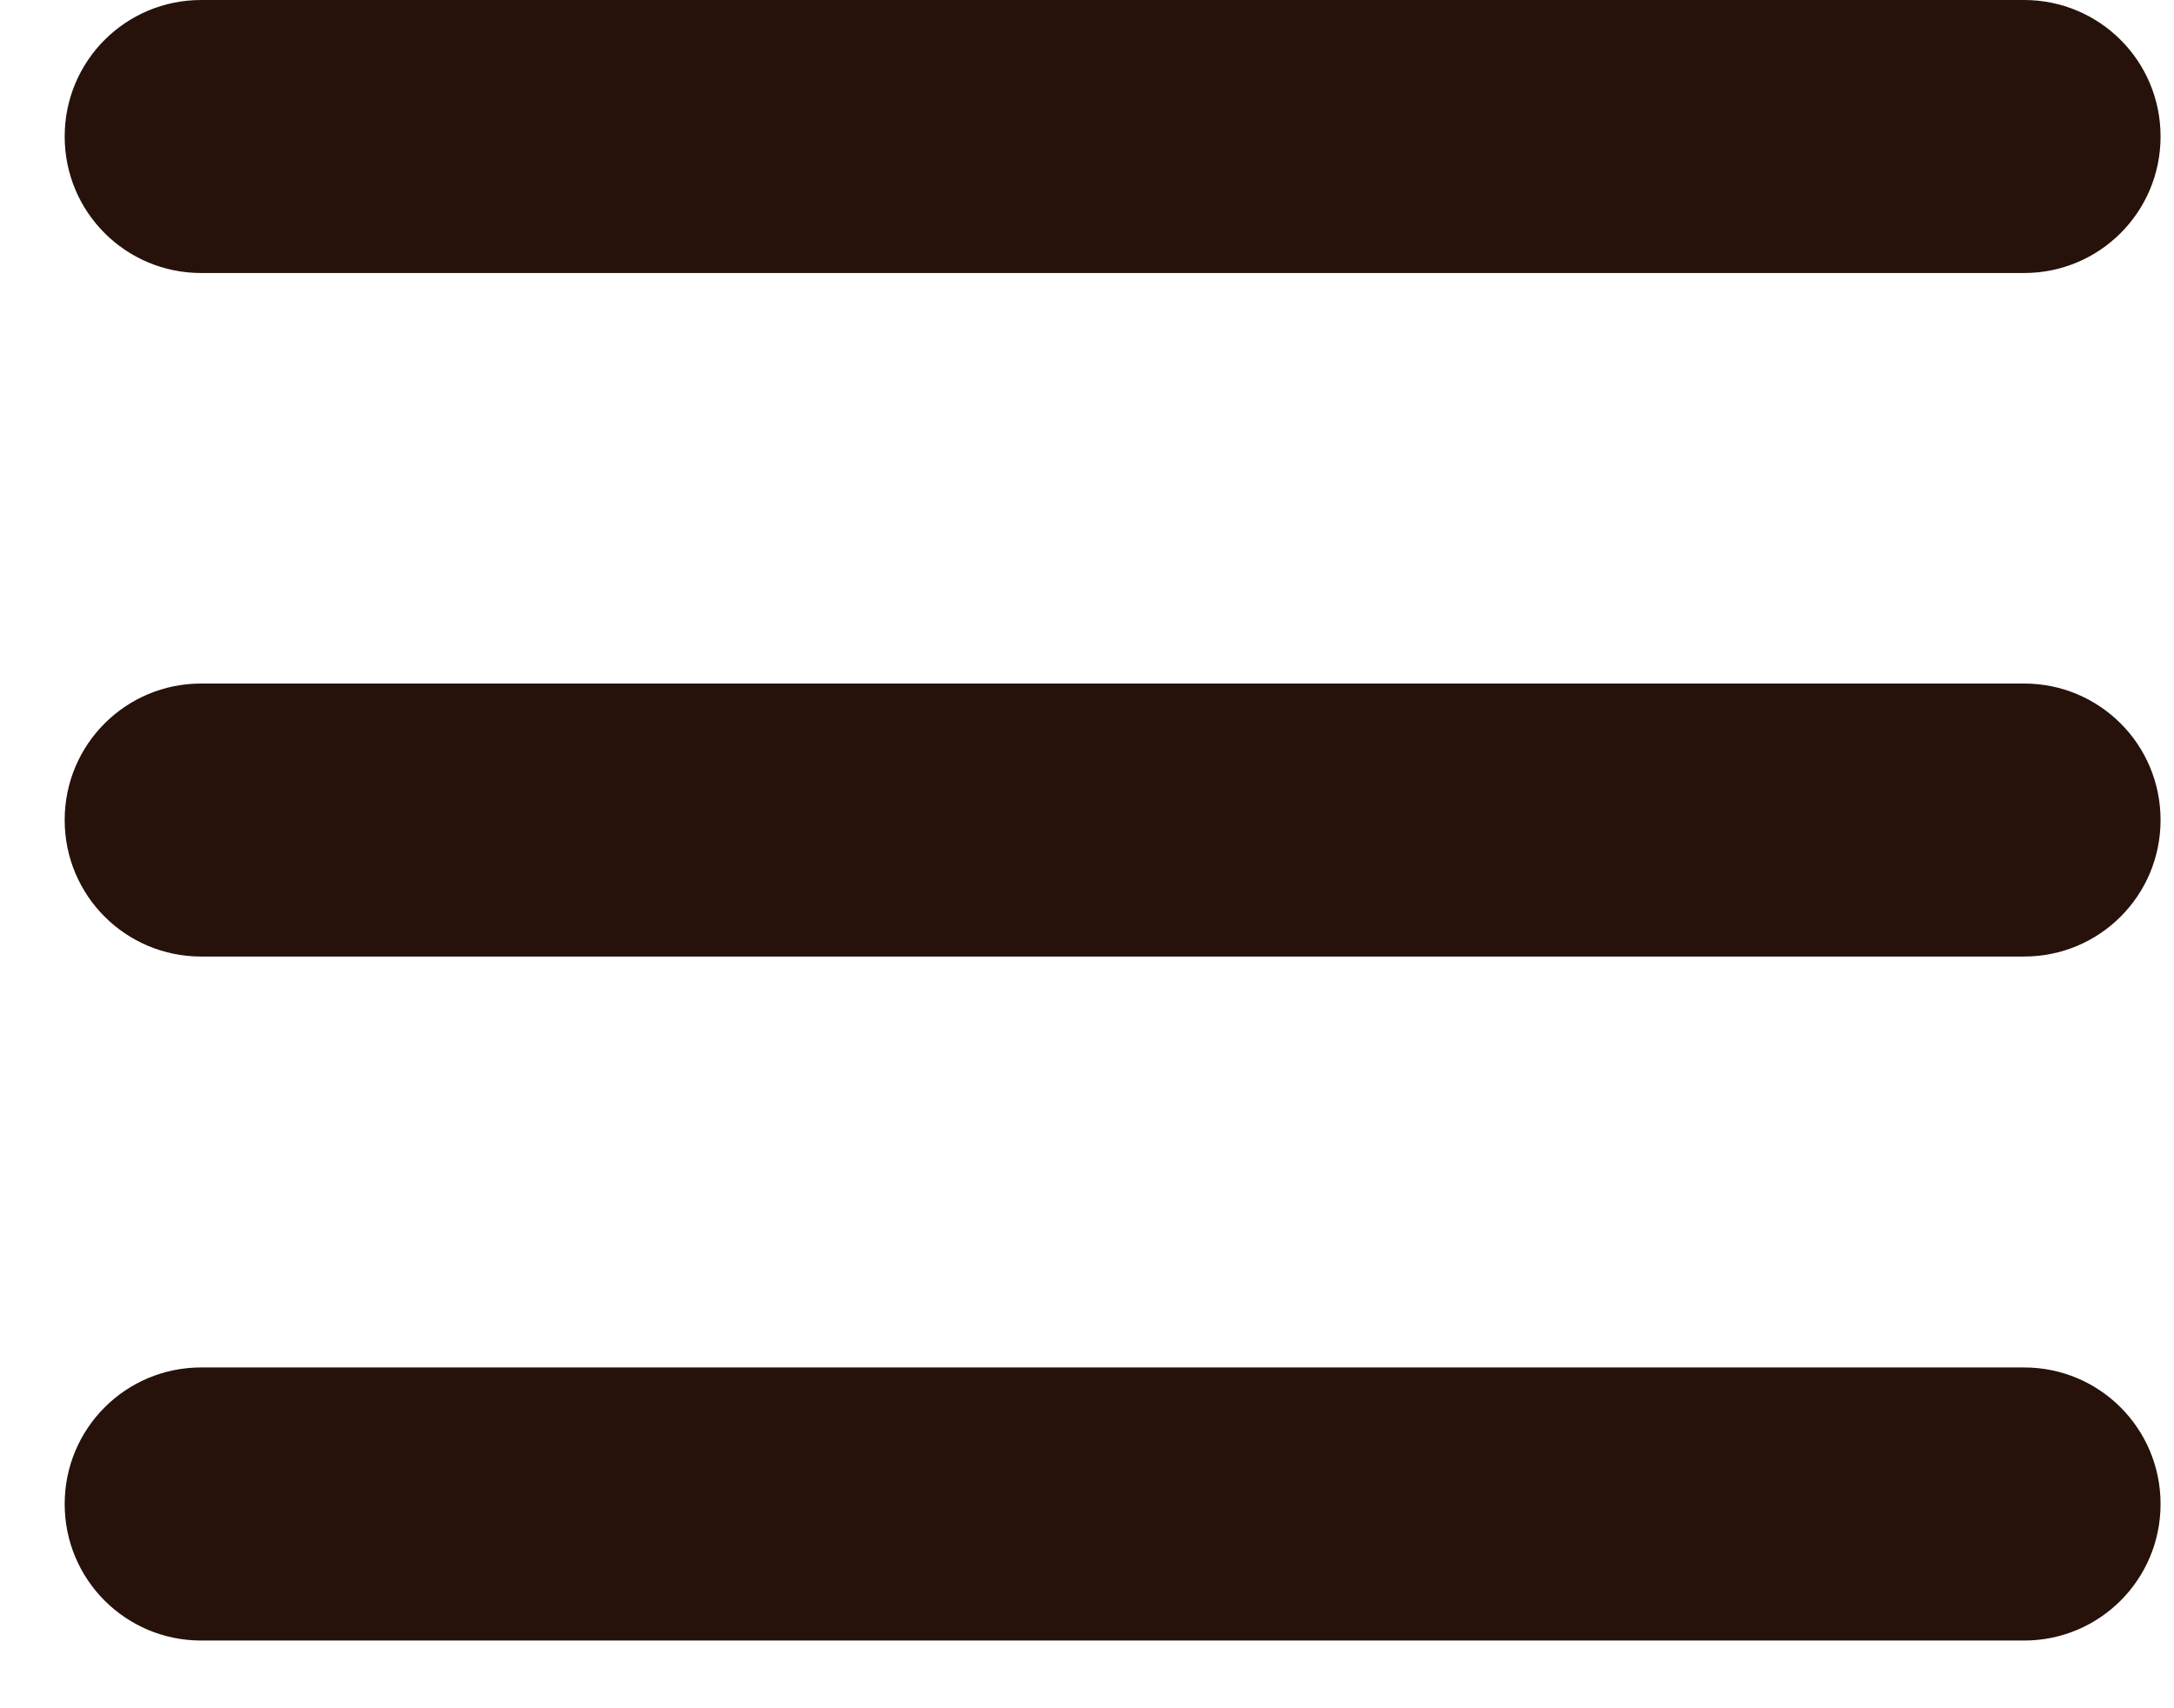 <svg width="28" height="22" viewBox="0 0 28 22" fill="none" xmlns="http://www.w3.org/2000/svg">
<path d="M2.591 3.516H26.069C27.042 3.516 27.827 2.731 27.827 1.758C27.827 0.785 27.042 0 26.069 0H2.591C1.618 0 0.833 0.785 0.833 1.758C0.833 2.731 1.618 3.516 2.591 3.516Z" fill="#26120B"/>
<path d="M2.591 12.319H26.069C27.042 12.319 27.827 11.534 27.827 10.561C27.827 9.588 27.042 8.803 26.069 8.803H2.591C1.618 8.803 0.833 9.588 0.833 10.561C0.833 11.534 1.618 12.319 2.591 12.319Z" fill="#26120B"/>
<path d="M2.591 21.128H26.069C27.042 21.128 27.827 20.342 27.827 19.37C27.827 18.397 27.042 17.611 26.069 17.611H2.591C1.618 17.611 0.833 18.397 0.833 19.37C0.833 20.342 1.618 21.128 2.591 21.128Z" fill="#26120B"/>
</svg>
